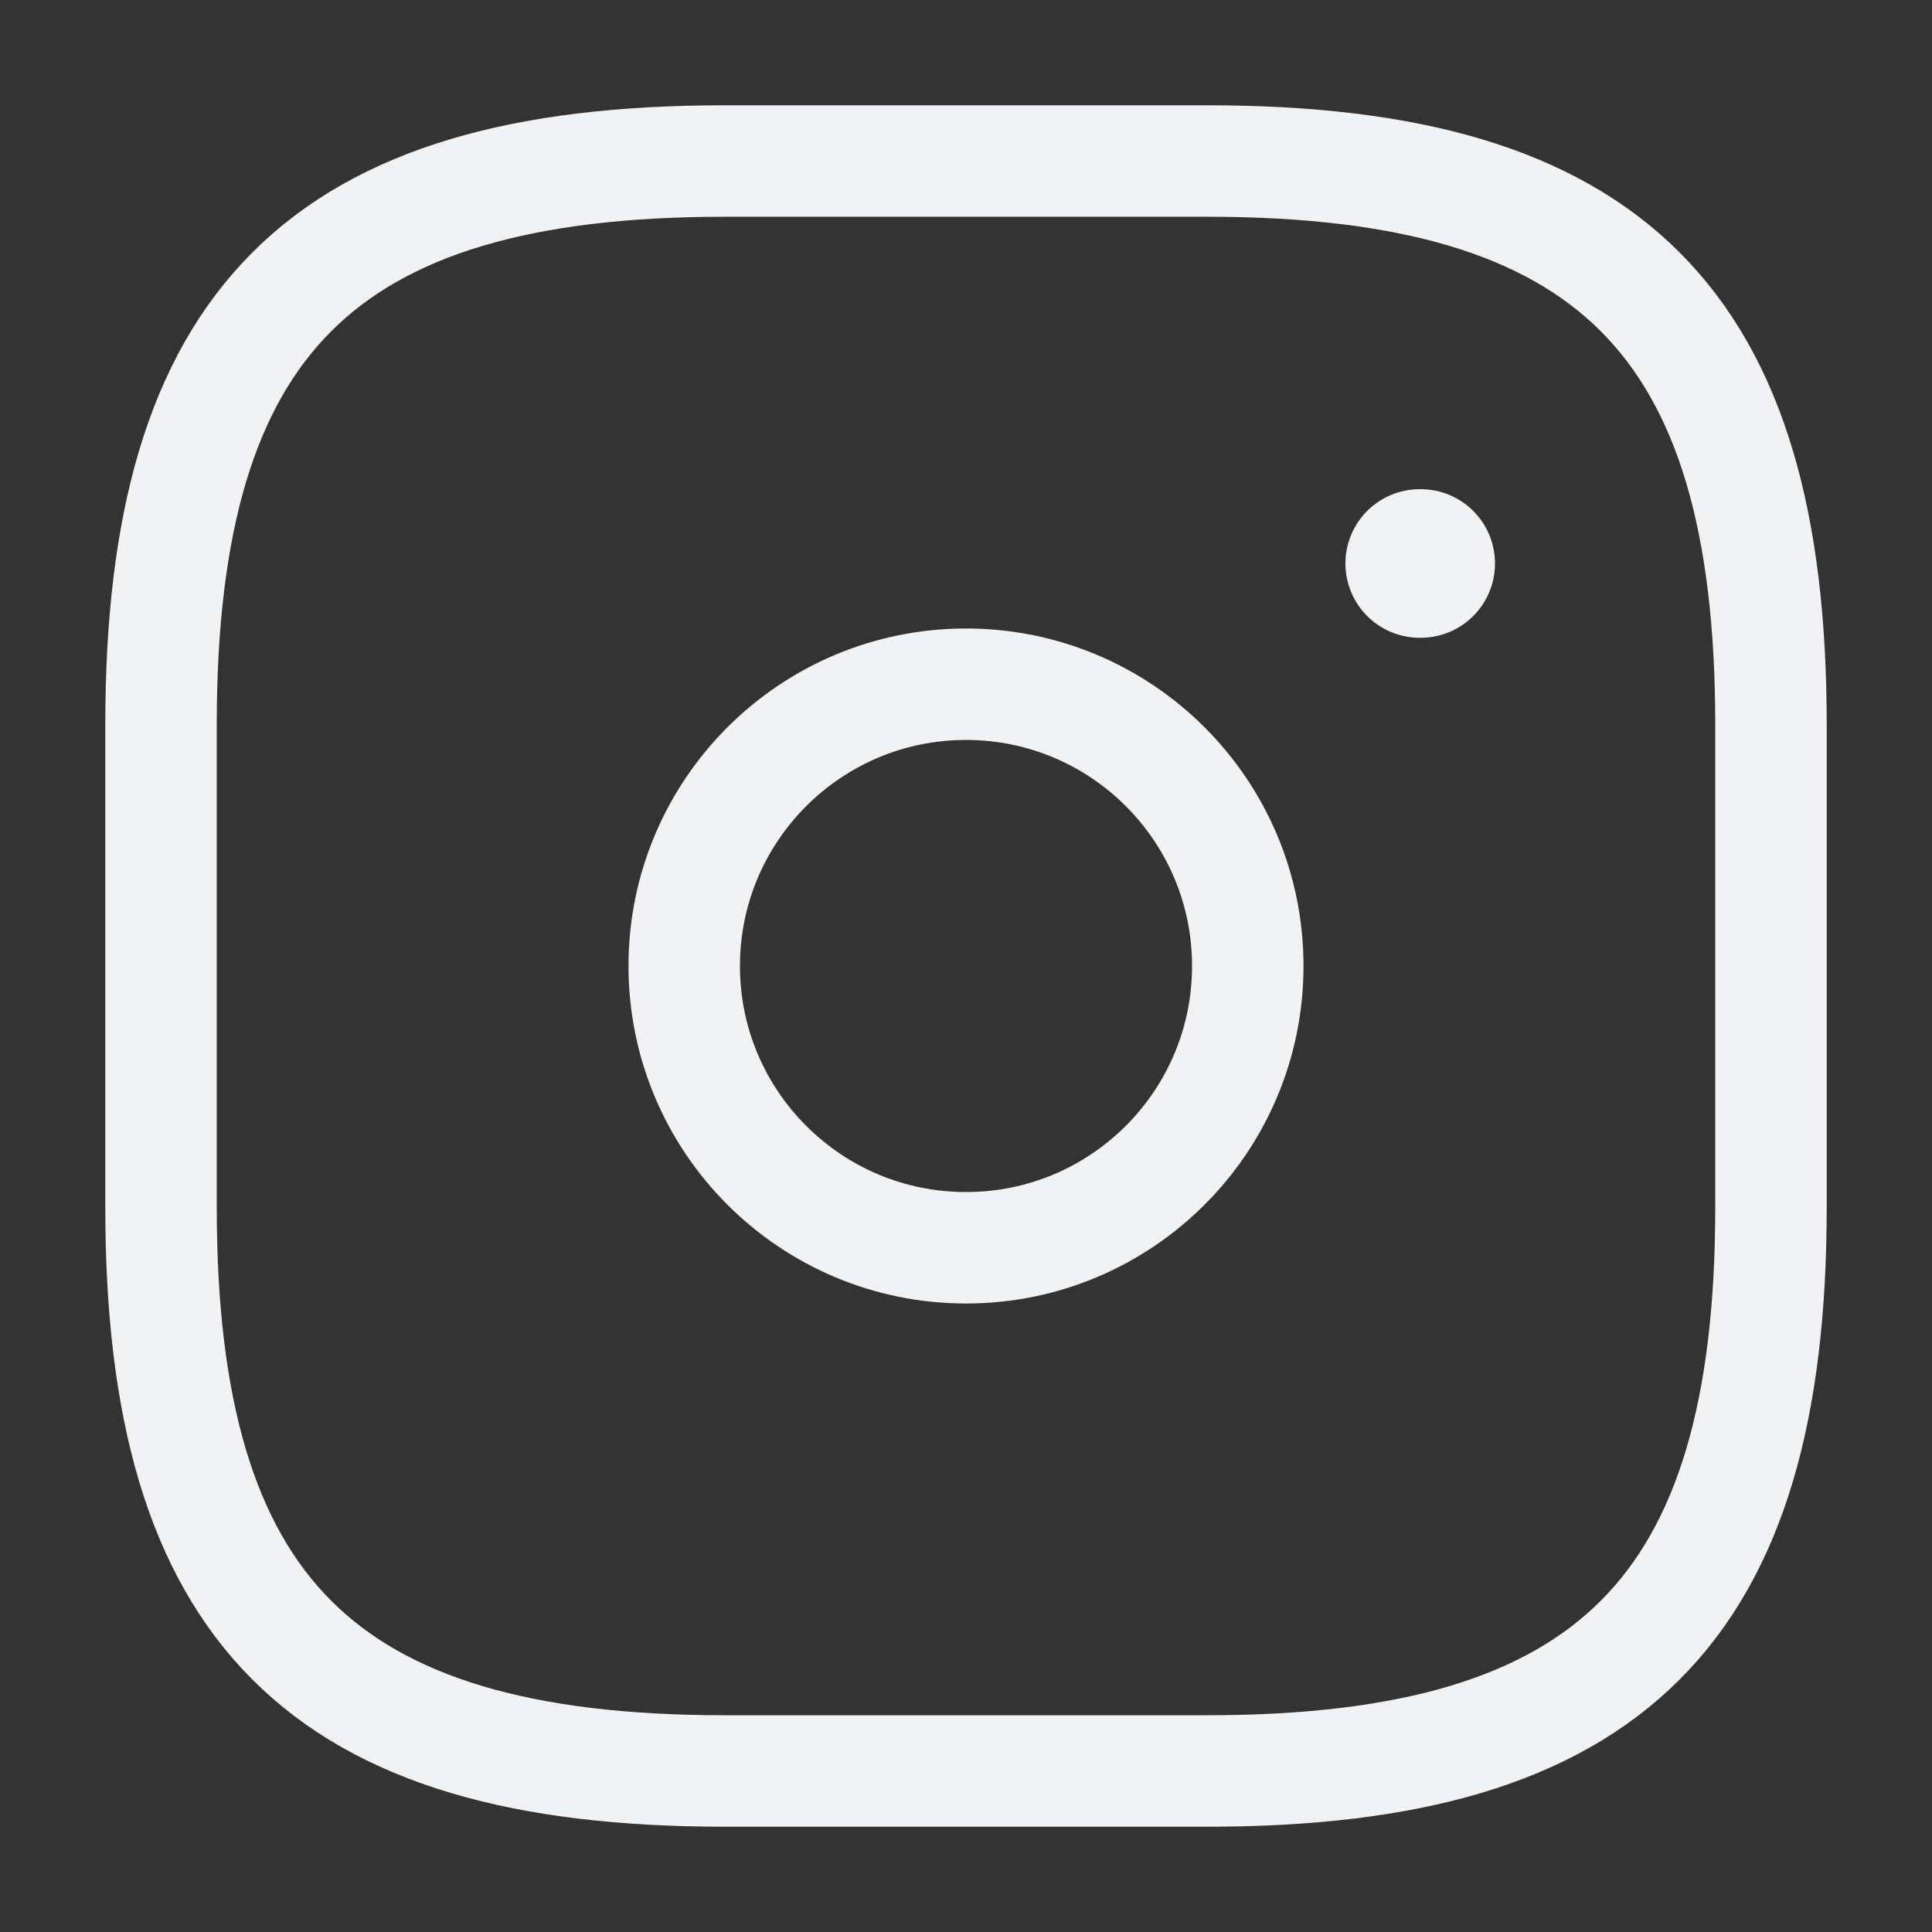 <svg fill="none" height="26" viewBox="0 0 26 26" width="26" xmlns="http://www.w3.org/2000/svg"><rect x="0" y="0" width="26" height="26" fill="#333333" stroke="none"/><g stroke="#f1f2f4" stroke-linecap="round" stroke-linejoin="round"><path d="m9.75 23.833h6.5c5.417 0 7.583-2.167 7.583-7.583v-6.5c0-5.417-2.167-7.583-7.583-7.583h-6.5c-5.417 0-7.583 2.167-7.583 7.583v6.5c0 5.417 2.167 7.583 7.583 7.583z" stroke-width="1.5"/><path d="m13 16.792c2.094 0 3.792-1.698 3.792-3.792 0-2.094-1.698-3.792-3.792-3.792-2.094 0-3.792 1.698-3.792 3.792 0 2.094 1.698 3.792 3.792 3.792z" stroke-width="1.5"/><path d="m19.106 7.583h.013" stroke-width="2"/></g></svg>